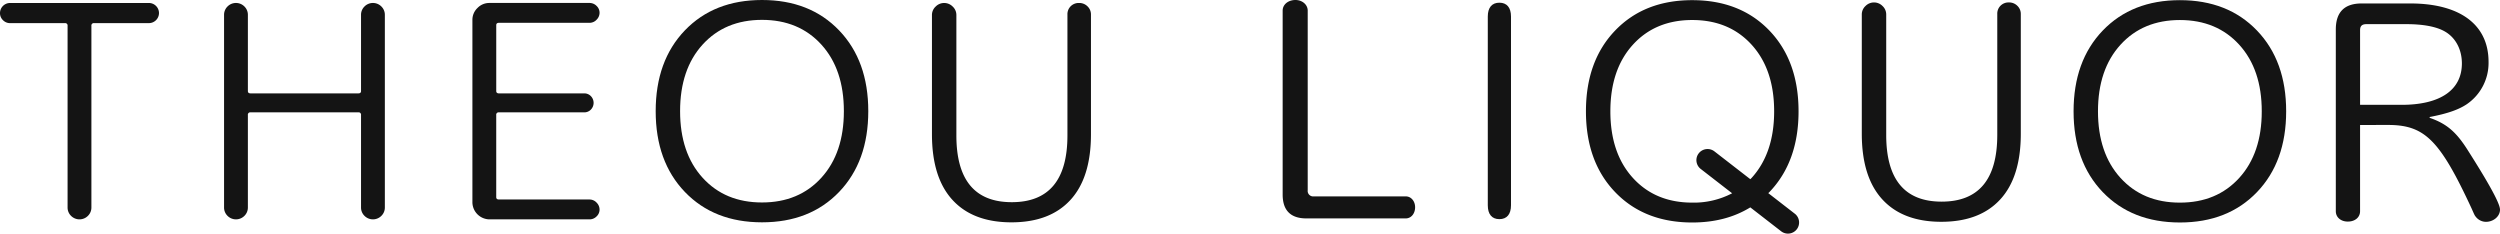 <svg xmlns="http://www.w3.org/2000/svg" width="899" height="84" viewBox="0 0 899 84">
  <g id="グループ_10362" data-name="グループ 10362" transform="translate(-98.301 -17.634)">
    <path id="パス_30" data-name="パス 30" d="M98.991,12.975a3.5,3.5,0,0,1-2.567-1.065,3.465,3.465,0,0,1-1.073-2.559,3.649,3.649,0,0,1,3.639-3.623h49.892a3.643,3.643,0,0,1,3.643,3.623,3.643,3.643,0,0,1-3.643,3.623h-19.7a.851.851,0,0,0-.962.961V79.278a4.168,4.168,0,0,1-1.233,2.984,4.282,4.282,0,0,1-6.1,0,4.156,4.156,0,0,1-1.233-2.984V13.936a.849.849,0,0,0-.963-.961Z" transform="translate(2.949 12.977)" fill="#141414"/>
    <path id="パス_31" data-name="パス 31" d="M132.606,82.263a4.278,4.278,0,0,1-6.106,0,4.178,4.178,0,0,1-1.23-2.984V9.994A4.173,4.173,0,0,1,126.5,7.01a4.271,4.271,0,0,1,6.106,0,4.16,4.16,0,0,1,1.23,2.984v27.4c0,.567.324.846.966.846h38.757c.645,0,.966-.279.966-.846V9.994a4.15,4.15,0,0,1,1.233-2.984,4.267,4.267,0,0,1,6.1,0,4.163,4.163,0,0,1,1.233,2.984V79.279a4.169,4.169,0,0,1-1.233,2.984,4.275,4.275,0,0,1-6.1,0,4.156,4.156,0,0,1-1.233-2.984V46.018a.851.851,0,0,0-.966-.958H134.8a.852.852,0,0,0-.966.958V79.279a4.166,4.166,0,0,1-1.23,2.984" transform="translate(53.603 12.973)" fill="#141414"/>
    <path id="パス_32" data-name="パス 32" d="M162.35,83.542a6.208,6.208,0,0,1-6.106-6.079V11.8a5.847,5.847,0,0,1,1.821-4.265,5.872,5.872,0,0,1,4.284-1.81h35.979A3.524,3.524,0,0,1,200.9,6.792a3.372,3.372,0,0,1,1.073,2.455,3.533,3.533,0,0,1-1.073,2.5,3.434,3.434,0,0,1-2.567,1.118h-32.55c-.642,0-.966.285-.966.855V37.388c0,.57.324.852.966.852H196.4a3.258,3.258,0,0,1,2.463,1.008,3.466,3.466,0,0,1,0,4.8A3.238,3.238,0,0,1,196.4,45.06H165.778a.851.851,0,0,0-.966.961V75.55c0,.564.324.849.966.849h32.55A3.437,3.437,0,0,1,200.9,77.52a3.54,3.54,0,0,1,1.073,2.505,3.365,3.365,0,0,1-1.073,2.452,3.512,3.512,0,0,1-2.567,1.065Z" transform="translate(111.934 12.975)" fill="#141414"/>
    <path id="パス_33" data-name="パス 33" d="M247.457,74.41q-10.493,10.926-27.728,10.923T191.995,74.41Q181.5,63.479,181.5,45.361t10.494-29.049Q202.488,5.391,219.729,5.386t27.728,10.926q10.494,10.931,10.491,29.049T247.457,74.41m-6.37-52.981q-8.092-8.9-21.358-8.9-13.282,0-21.368,8.9t-8.084,23.932q0,15.023,8.084,23.932t21.368,8.9q13.272,0,21.358-8.9t8.084-23.932q0-15.032-8.084-23.932" transform="translate(152.586 12.248)" fill="#141414"/>
    <path id="パス_34" data-name="パス 34" d="M266.315,76.559q-7.384,8.047-21.2,8.048t-21.2-8.048q-7.389-8.051-7.389-23.613V10.1a4.121,4.121,0,0,1,1.34-3.091,4.286,4.286,0,0,1,6.106,0A4.117,4.117,0,0,1,225.31,10.1V53.373q0,23.985,19.912,23.988,20.02,0,20.025-23.988V9.884A4.023,4.023,0,0,1,266.422,6.9a4.065,4.065,0,0,1,3-1.171,4.163,4.163,0,0,1,3.054,1.224,4,4,0,0,1,1.23,2.931V52.947q0,15.567-7.389,23.613" transform="translate(216.905 12.977)" fill="#141414"/>
    <path id="パス_35" data-name="パス 35" d="M104.477,108.366a1.971,1.971,0,0,0,2.2,2.2h33.066c1.919,0,3.356,1.719,3.356,3.911,0,2.292-1.438,4.008-3.356,4.008H104c-5.656,0-8.531-2.862-8.531-8.587V43.763c0-2.2,2.01-3.817,4.6-3.817,2.494,0,4.41,1.716,4.41,3.817Z" transform="translate(464.075 -22.312)" fill="#141414"/>
    <path id="パス_36" data-name="パス 36" d="M225.257,115.062c0,2.2-1.821,3.72-4.41,3.72-2.491,0-4.313-1.525-4.313-3.72V49.7c0-6.2,3.067-9.354,9.3-9.354h17.445c17.923,0,28.181,7.635,28.181,20.995A17.951,17.951,0,0,1,263.6,76.6c-2.878,1.913-6.807,3.345-13.325,4.582v.288c6.04,2.1,9.49,4.961,13.708,11.643,7.955,12.5,11.595,19.275,11.595,21.373,0,2.386-2.3,4.39-5.077,4.39a4.7,4.7,0,0,1-3.548-1.716c-.478-.573-.478-.573-1.532-2.959-11.311-24.427-16.775-29.964-29.427-30.158H225.257ZM240.208,76.8c13.9,0,21.663-5.343,21.663-14.888,0-5.058-2.3-9.351-6.231-11.546-3.064-1.719-7.763-2.577-13.705-2.577H227.559c-1.633,0-2.3.67-2.3,2.2V76.8Z" transform="translate(721.724 -21.47)" fill="#141414"/>
    <path id="パス_37" data-name="パス 37" d="M122.421,118.09c-2.689,0-4.171-1.763-4.171-4.967v-67.9c0-3.2,1.482-4.967,4.171-4.967s4.174,1.763,4.174,4.967v67.9c0,3.2-1.485,4.967-4.174,4.967" transform="translate(515.061 -21.651)" fill="#141414"/>
    <path id="パス_38" data-name="パス 38" d="M210.794,110.722q-7.384,8.047-21.2,8.048t-21.2-8.048q-7.389-8.051-7.389-23.613V44.26a4.12,4.12,0,0,1,1.34-3.091,4.286,4.286,0,0,1,6.105,0,4.118,4.118,0,0,1,1.337,3.091V87.536q0,23.985,19.912,23.988,20.02,0,20.025-23.988V44.047a4.023,4.023,0,0,1,1.176-2.984,4.065,4.065,0,0,1,3-1.171,4.163,4.163,0,0,1,3.054,1.224,4,4,0,0,1,1.23,2.931V87.11q0,15.567-7.389,23.613" transform="translate(606.797 -21.381)" fill="#141414"/>
    <path id="パス_39" data-name="パス 39" d="M251.842,108.989q-10.494,10.926-27.728,10.923T196.38,108.989q-10.493-10.931-10.494-29.049T196.38,50.89q10.494-10.922,27.735-10.926T251.842,50.89q10.494,10.931,10.49,29.049t-10.49,29.049m-6.37-52.981q-8.092-8.9-21.358-8.9-13.282,0-21.368,8.9t-8.084,23.932q0,15.022,8.084,23.932t21.368,8.9q13.273,0,21.358-8.9t8.084-23.932q0-15.032-8.084-23.932" transform="translate(658.073 -22.273)" fill="#141414"/>
    <path id="パス_40" data-name="パス 40" d="M203.909,116.758l-9.544-7.4c.129-.128.267-.238.393-.37q10.494-10.931,10.494-29.049T194.758,50.89Q184.265,39.969,167.03,39.964T139.3,50.89Q128.8,61.821,128.8,79.939T139.3,108.989q10.494,10.926,27.734,10.926c8.072,0,15.014-1.838,20.871-5.437l11.076,8.587a4,4,0,1,0,4.932-6.307m-36.879-3.99q-13.282,0-21.368-8.9t-8.081-23.932q0-15.027,8.081-23.932t21.368-8.9q13.273,0,21.358,8.9t8.084,23.932q0,15.027-8.084,23.932c-.154.172-.324.313-.481.479L175,94.342a4.031,4.031,0,0,0-5.634.7,3.988,3.988,0,0,0,.7,5.609l11.3,8.759a29.656,29.656,0,0,1-14.331,3.36" transform="translate(539.807 -22.273)" fill="#141414"/>
  </g>
</svg>
